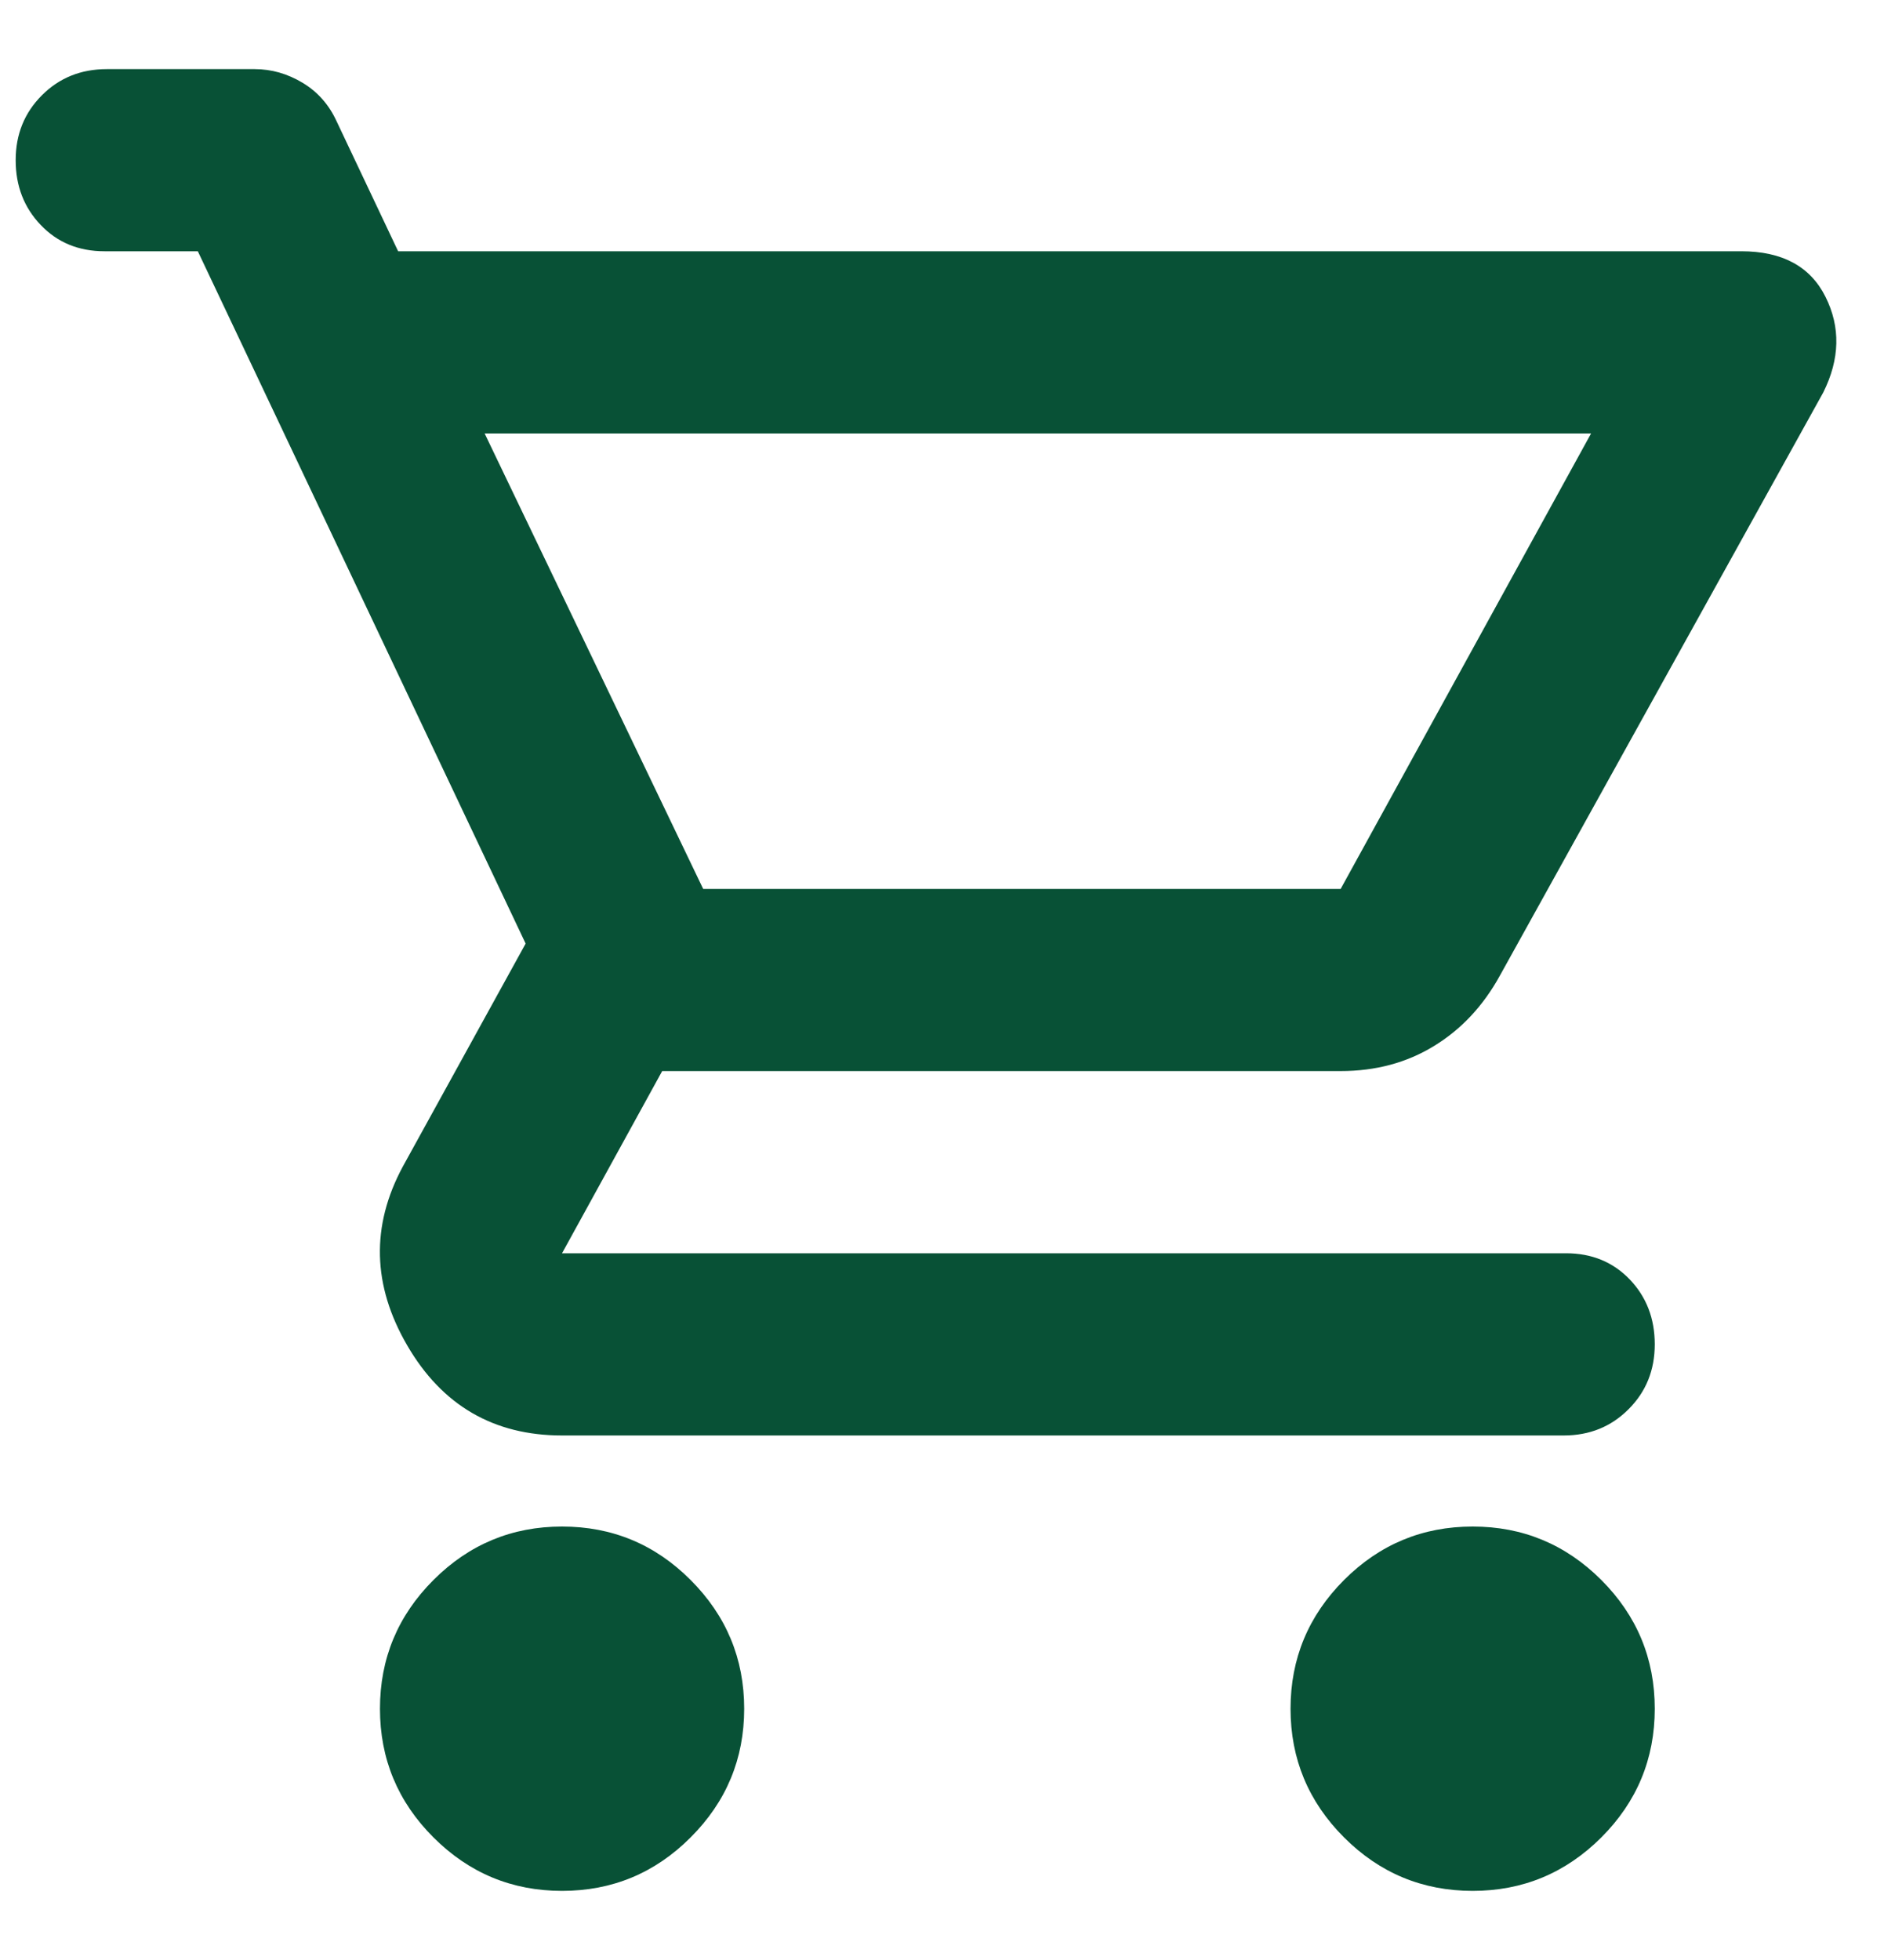 <svg width="25" height="26" viewBox="0 0 25 26" fill="none" xmlns="http://www.w3.org/2000/svg">
<path d="M7.458 25.083C6.794 25.083 6.225 24.847 5.752 24.374C5.278 23.901 5.042 23.331 5.042 22.667C5.042 22.002 5.278 21.433 5.752 20.959C6.225 20.486 6.794 20.25 7.458 20.25C8.123 20.25 8.692 20.486 9.164 20.959C9.638 21.433 9.875 22.002 9.875 22.667C9.875 23.331 9.638 23.901 9.164 24.374C8.692 24.847 8.123 25.083 7.458 25.083ZM19.542 25.083C18.877 25.083 18.308 24.847 17.835 24.374C17.362 23.901 17.125 23.331 17.125 22.667C17.125 22.002 17.362 21.433 17.835 20.959C18.308 20.486 18.877 20.25 19.542 20.25C20.206 20.25 20.775 20.486 21.249 20.959C21.722 21.433 21.958 22.002 21.958 22.667C21.958 23.331 21.722 23.901 21.249 24.374C20.775 24.847 20.206 25.083 19.542 25.083ZM6.431 5.75L9.331 11.792H17.79L21.113 5.75H6.431ZM7.458 19.042C6.552 19.042 5.867 18.644 5.404 17.848C4.941 17.053 4.921 16.263 5.344 15.477L6.975 12.517L2.625 3.333H1.386C1.044 3.333 0.762 3.217 0.541 2.985C0.319 2.754 0.208 2.467 0.208 2.125C0.208 1.783 0.324 1.496 0.556 1.264C0.788 1.032 1.074 0.917 1.417 0.917H3.38C3.602 0.917 3.813 0.977 4.015 1.098C4.216 1.219 4.367 1.39 4.468 1.612L5.283 3.333H23.106C23.65 3.333 24.023 3.535 24.224 3.938C24.425 4.34 24.415 4.763 24.194 5.206L19.904 12.94C19.683 13.342 19.391 13.655 19.028 13.876C18.666 14.098 18.253 14.208 17.79 14.208H8.787L7.458 16.625H20.78C21.122 16.625 21.404 16.741 21.626 16.972C21.848 17.204 21.958 17.491 21.958 17.833C21.958 18.176 21.842 18.463 21.61 18.694C21.379 18.926 21.092 19.042 20.75 19.042H7.458Z" fill="#085136"/>
</svg>

